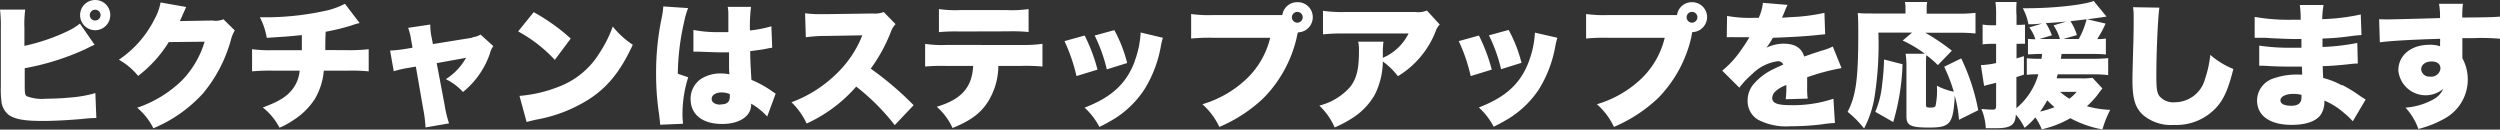 <svg id="レイヤー_1" data-name="レイヤー 1" xmlns="http://www.w3.org/2000/svg" width="137.32mm" height="7.12mm" viewBox="0 0 389.27 20.18"><rect x="0" y="0" width="389.27" height="20.18" fill="#333333" stroke="none"/><defs><style>.cls-1{fill:#fff;}</style></defs><title>txt_concept_s</title><path class="cls-1" d="M11.21,15.16c-1.26.13-2.9.21-4.07.21a6.61,6.61,0,0,1-3-.4c-.27-.27-.29-.44-.29-2V10.62a39.41,39.41,0,0,0,9.32-2.91c.63-.32,1.07-.53,1.56-.74l-2.29-3.3a9.34,9.34,0,0,1-1.83,1.14A30.38,30.38,0,0,1,3.8,7.14V4.3a16.49,16.49,0,0,1,.13-2.81H0A20,20,0,0,1,.13,4.28v9.14a15,15,0,0,0,.08,2.22,3.11,3.11,0,0,0,1.18,2.27c1,.67,2.41.92,5.29.92,1.68,0,4-.12,6.13-.31A21.55,21.55,0,0,1,15,18.37l-.15-3.88A18.52,18.52,0,0,1,11.21,15.16ZM14.82,0a2.35,2.35,0,1,0,2.35,2.35h0A2.33,2.33,0,0,0,14.83,0Zm0,3.19a.84.84,0,1,1,.84-.84h0a.84.84,0,0,1-.84.84Zm18.42,0L28,3.28c.15-.3.15-.3.42-.91,0-.08.11-.23.19-.44a2.27,2.27,0,0,1,.15-.31A2.57,2.57,0,0,1,29,1.09L25,.38a8.17,8.17,0,0,1-.9,2.52,16.52,16.52,0,0,1-5.59,6.4,10.34,10.34,0,0,1,3,2.52,19.66,19.66,0,0,0,4.77-5.27l5.58-.06a14.65,14.65,0,0,1-3.5,6,18.39,18.39,0,0,1-7,4.28,9.94,9.94,0,0,1,2.52,3.2,21.68,21.68,0,0,0,7.72-5.42,22.15,22.15,0,0,0,4.35-8.32,5.2,5.2,0,0,1,.61-1.49L34.79,3a3.41,3.41,0,0,1-1.55.23Zm17.41,4.6c0-.46,0-1.81.06-2.85a33.75,33.75,0,0,0,4.08-1A7.91,7.91,0,0,1,56,3.59l-2.29-3a12.45,12.45,0,0,1-2.64,1,43.82,43.82,0,0,1-9.2,1.1c-.31,0-.69,0-1.4,0a11,11,0,0,1,1.07,3.2C44.88,5.67,45,5.67,47,5.46v.59c0,.73,0,1.13,0,1.76H42.59a20.7,20.7,0,0,1-3.34-.15v3.45A29.78,29.78,0,0,1,42.52,11h4.14a5.41,5.41,0,0,1-1,2.73c-.9,1.26-2.2,2.08-4.74,3a9.76,9.76,0,0,1,2.6,3.15,11.33,11.33,0,0,0,2-1.07A11.16,11.16,0,0,0,49,15.45,10.48,10.48,0,0,0,50.42,11h3.74a27.15,27.15,0,0,1,3.25.11V7.66a26.27,26.27,0,0,1-3.32.15ZM73.6,5.86l-6.19,1-.25-1.26A9.19,9.19,0,0,1,67,3.82l-3.45.51A8.93,8.93,0,0,1,64,6.11l.23,1.32-1.26.21a18.52,18.52,0,0,1-2.23.23l.57,3.22a16.13,16.13,0,0,1,2.08-.49l1.36-.23,1.14,6.55a20.63,20.63,0,0,1,.37,2.92l3.66-.63a18.26,18.26,0,0,1-.7-2.92L68,9.83,72.57,9a9.28,9.28,0,0,1-3.15,3.32,9.07,9.07,0,0,1,2.67,2,13.19,13.19,0,0,0,4.2-6,2.9,2.9,0,0,1,.53-1.14l-2-1.8a2.6,2.6,0,0,1-1.24.4ZM88.87,6A30.72,30.72,0,0,0,83.1,1.89l-2.42,3a22.35,22.35,0,0,1,5.71,4.43Zm6.55-1.89a19.12,19.12,0,0,1-2.06,4.12,12.7,12.7,0,0,1-6.15,5.19,21.46,21.46,0,0,1-6.32,1.51L82,19c.57-.17.7-.19,1.52-.38a22.65,22.65,0,0,0,8.16-3.15c2.94-1.89,4.94-4.37,6.85-8.5a13.55,13.55,0,0,1-3.09-2.81Zm11.76-2.85L103.27,1v.1A12.39,12.39,0,0,1,103,2.92a41.62,41.62,0,0,0-.84,8.48,41,41,0,0,0,.46,6.36c.15,1.28.15,1.28.17,1.66l3.55-.15c0-.46-.06-.73-.06-.84a19,19,0,0,1,.88-6.4l-1.62-.55a37.86,37.86,0,0,1,1-8.14,11.54,11.54,0,0,1,.61-2.08ZM117,12.43c-.14-2.42-.17-2.84-.19-4.47,1-.13,2-.25,2.65-.4a6.68,6.68,0,0,1,.78-.13l-.13-3.34a18.09,18.09,0,0,1-3.34.65,25.06,25.06,0,0,1,.17-3.67l-3.63,0a5.82,5.82,0,0,1,.1,1.18V5c-.71,0-1.07,0-1.51,0a19.21,19.21,0,0,1-3.93-.34l0,3.38h.25l.49,0c1.76.07,3,.11,3.61.11.42,0,.71,0,1.2,0,0,.73,0,1,0,1.74,0,1,0,1.09.06,1.68a6.24,6.24,0,0,0-1.22-.13,5.57,5.57,0,0,0-3.23.86,3.73,3.73,0,0,0-1.6,3.09c0,2.44,1.83,3.91,4.92,3.91,2.68,0,4.51-1.2,4.51-3v-.16a10.44,10.44,0,0,1,2.5,2l1.32-3.57a2.42,2.42,0,0,1-.4-.25A16.79,16.79,0,0,0,117,12.43Zm-4.81,3.86c-.84,0-1.38-.35-1.38-.9s.59-1,1.55-1a3.29,3.29,0,0,1,1.28.26l0,.39c0,.85-.46,1.22-1.47,1.22ZM138.7,5a3.16,3.16,0,0,1,.75-1.24L137.6,1.87a3.81,3.81,0,0,1-1.68.23l-7.18.1-1.17,0a14.82,14.82,0,0,1-2.21-.14l.11,3.74a23.32,23.32,0,0,1,3.34-.21l5.46-.09a16.83,16.83,0,0,1-4.22,6.17,19.8,19.8,0,0,1-6.81,4.25,11.06,11.06,0,0,1,2.36,3.31,22.64,22.64,0,0,0,7.72-5.75,34,34,0,0,1,6,6l2.94-3.1a48.88,48.88,0,0,0-6.68-5.69A25.16,25.16,0,0,0,138.7,5Zm8.59,2a17.56,17.56,0,0,1-3.24-.17v3.53a28.05,28.05,0,0,1,3.17-.1h4.31c-.17,3.35-1.83,5.22-5.67,6.36a9.78,9.78,0,0,1,2.46,3.31c2.89-1.17,4.47-2.37,5.62-4.26a10.66,10.66,0,0,0,1.51-5.41h3.6a27.48,27.48,0,0,1,3.27.1V6.82A20.7,20.7,0,0,1,159,7Zm9.57-2.12a28,28,0,0,1,3.3.1V1.41a18,18,0,0,1-3.36.16h-7.35a17.62,17.62,0,0,1-3.25-.16V5a28.26,28.26,0,0,1,3.19-.1Zm18.65,4.93a21.56,21.56,0,0,0-2-5.12l-3.06.84a24.73,24.73,0,0,1,1.89,5.27Zm1.18-.27c-1.31,3.49-3.59,5.59-7.81,7.22a11.06,11.06,0,0,1,2.31,3,28.59,28.59,0,0,0,2.54-1.4A15.33,15.33,0,0,0,178.14,14a18.88,18.88,0,0,0,2.62-6.84,9.54,9.54,0,0,1,.31-1.28l-3.46-.82a14.89,14.89,0,0,1-.92,4.43Zm-7.84-4-3.1.86a27.54,27.54,0,0,1,1.87,5.44l3.27-1a26.34,26.34,0,0,0-2-5.31ZM202,.34a2.32,2.32,0,0,0-2.33,2c-.23,0-.4,0-.63,0H189a19.84,19.84,0,0,1-3.53-.16V6A28.58,28.58,0,0,1,189,5.88h8.78a13.07,13.07,0,0,1-3.51,6.23,17,17,0,0,1-7.05,4.12,10.8,10.8,0,0,1,2.64,3.53,22.85,22.85,0,0,0,6.93-4.54,19.75,19.75,0,0,0,5.13-9.43,5.11,5.11,0,0,1,.18-.75,2.36,2.36,0,0,0,2.31-2.37A2.33,2.33,0,0,0,202.05.34Zm0,3.19a.84.84,0,0,1,0-1.68.83.83,0,0,1,.84.84.85.85,0,0,1-.84.84Zm18.4-1.66h-11a20.29,20.29,0,0,1-3.4-.19V5.35a28.44,28.44,0,0,1,3.33-.14h10a8,8,0,0,1-3.53,3.57,2.19,2.19,0,0,0-.48.25c0-.21,0-.72,0-.74a12.07,12.07,0,0,1,.1-1.8h-3.94a5.84,5.84,0,0,1,.12,1.45c0,2.79-.35,4.28-1.36,5.58a9.44,9.44,0,0,1-4.81,2.92,10.38,10.38,0,0,1,2.39,3.4,18.05,18.05,0,0,0,3-1.62,10.39,10.39,0,0,0,3.28-3.54,11.93,11.93,0,0,0,1.22-5.11,11.59,11.59,0,0,1,2.35,2.29,14.19,14.19,0,0,0,5.86-6.95,2.65,2.65,0,0,1,.65-1.09l-2-2.18a3.57,3.57,0,0,1-1.8.23Zm9.85,3.67-3.11.86A26.31,26.31,0,0,1,229,11.84l3.28-1a27,27,0,0,0-2-5.31Zm6.66,4.24a21.56,21.56,0,0,0-2-5.12l-3.07.84a24.2,24.2,0,0,1,1.89,5.27Zm1.17-.27c-1.3,3.49-3.59,5.59-7.81,7.22a10.86,10.86,0,0,1,2.31,3,27.25,27.25,0,0,0,2.54-1.4A15.33,15.33,0,0,0,239.56,14a18.88,18.88,0,0,0,2.62-6.84,9.58,9.58,0,0,1,.32-1.28L239,5.08a14.6,14.6,0,0,1-.93,4.43ZM263.46.34a2.31,2.31,0,0,0-2.33,2c-.23,0-.4,0-.63,0h-10a19.84,19.84,0,0,1-3.53-.16V6a28.68,28.68,0,0,1,3.47-.12h8.77a13,13,0,0,1-3.5,6.23,17,17,0,0,1-7.06,4.12,10.69,10.69,0,0,1,2.65,3.53,23.1,23.1,0,0,0,6.93-4.54,19.82,19.82,0,0,0,5.12-9.43A6.87,6.87,0,0,1,263.5,5a2.36,2.36,0,0,0,2.31-2.37A2.33,2.33,0,0,0,263.48.34Zm0,3.19a.84.84,0,1,1,.84-.84.86.86,0,0,1-.84.84Zm21.92,3.71a8.51,8.51,0,0,1-1.68.63l-1.3.42-1.47.51c-.42-1.37-1.47-2-3.22-2a6.15,6.15,0,0,0-2.66.63,12.11,12.11,0,0,0,1-1.55c2.14-.07,4.76-.21,6.25-.36l1.89-.19L284.08,2a29.78,29.78,0,0,1-5.32.67l-1.28.09s.15-.38.42-1a6.65,6.65,0,0,1,.44-1L274.5.44a7.56,7.56,0,0,1-.65,2.33h-.59a20.36,20.36,0,0,1-4.34-.29l-.05,3.31h.32a5.94,5.94,0,0,1,.73,0l1.81,0h.67l-.4.67c-.31.5-1.15,1.72-1.61,2.29A14.37,14.37,0,0,1,268.16,11l2.67,2.65a13.46,13.46,0,0,1,2-2.12,6.9,6.9,0,0,1,4-2,.86.86,0,0,1,.84.52c-.84.38-1.05.47-1.55.72a9.15,9.15,0,0,0-3,2.25,3.86,3.86,0,0,0-1,2.64,3.35,3.35,0,0,0,1.66,3,9.56,9.56,0,0,0,5,1,40.8,40.8,0,0,0,5.06-.32,14.63,14.63,0,0,1,1.87-.19l-.23-3.78a19.69,19.69,0,0,1-6.72,1c-2,0-2.81-.31-2.81-1.11a1.47,1.47,0,0,1,.54-1.07,4.79,4.79,0,0,1,1.47-.88l.19-.08a16.5,16.5,0,0,1-.1,2.22l3.42-.1a12.19,12.19,0,0,1-.08-1.81c0-.92,0-.94,0-1.51a34,34,0,0,1,5.35-1.43Zm17.34,3.15a24.43,24.43,0,0,1,1.5,3.89,10.17,10.17,0,0,1-2.63-.93,11.74,11.74,0,0,1-.21,3.13c-.1.21-.31.27-.86.27s-.63-.08-.63-.46V10.44c0-.7,0-1.5.06-1.85a14.74,14.74,0,0,1,1.79,1.55l2.18-2.25a32.86,32.86,0,0,0-4.13-2.79h5.14a23.84,23.84,0,0,1,2.67.11V2a21.7,21.7,0,0,1-2.67.13H300V1.39a4.37,4.37,0,0,1,.08-1.08h-3.47a4.66,4.66,0,0,1,.09,1.05V2.1h-5.15c-1.05,0-1.55,0-2.28-.08.06.77.08,1.61.08,3.15,0,7.13-.36,9.74-1.66,12.24A15.87,15.87,0,0,1,290.25,20a16,16,0,0,0,1.62-4.85,52.32,52.32,0,0,0,.61-10.08h5.25l-1.47,1.24a18.92,18.92,0,0,1,3.46,2.06h-3a12.34,12.34,0,0,1,.13,2v7.77c0,1.39.67,1.72,3.5,1.72,3.24,0,3.72-.54,4-4.45,0-.35,0-.35,0-.56a18.14,18.14,0,0,1,.68,3.8l3-1.49a32.78,32.78,0,0,0-2.65-8.07Zm-9.65,2.73A14.53,14.53,0,0,1,292,17.41L294.79,19A35.53,35.53,0,0,0,296.24,10l-2.88-.74a34.69,34.69,0,0,1-.29,3.82Zm33.49,1.7c.52-.71.52-.71.8-1.05l-1.54-1.66a11,11,0,0,1-1.82.09h-3.76a4.91,4.91,0,0,1,.17-.63h5.31a21.49,21.49,0,0,1,2.54.12V9.05a23.86,23.86,0,0,1-2.54.1h-4.83c.06-.39.06-.39.11-.75h4.82a20.55,20.55,0,0,1,2.08.08V6a7.48,7.48,0,0,1-1.34.08,18.66,18.66,0,0,0,1.3-2.41L325,3c1.29-.16,2.27-.31,3-.42L326,.15c-1.49.61-6.3,1.13-10.25,1.13h-.79a7.93,7.93,0,0,1,.88,2.5c1.11,0,1.32-.06,2.14-.11l-2,.59a6.76,6.76,0,0,1,.95,1.85,11.27,11.27,0,0,1-1.16-.06V8.46c.59,0,1.16-.06,1.75-.06h.44a4.8,4.8,0,0,1-.09.75h-.39a16.86,16.86,0,0,1-1.89-.08v2.58a13.48,13.48,0,0,1,1.8-.08,10.64,10.64,0,0,1-3.42,5.27V12l1.17-.38,0-2.88-1.15.36V6.82h.44a6.49,6.49,0,0,1,.88,0v-3a6.49,6.49,0,0,1-.88.05h-.44V2.48A14.28,14.28,0,0,1,314,.31h-3.29a14.28,14.28,0,0,1,.1,2.17V3.93h-.61a8.31,8.31,0,0,1-1.49-.11V6.91a11.76,11.76,0,0,1,1.45-.09h.65v3a14.52,14.52,0,0,1-2.37.32l.5,3.23c.49-.14.49-.14,1.87-.48v3.55c0,.5-.1.63-.54.63a17,17,0,0,1-1.75-.11,8.68,8.68,0,0,1,.68,3l1.61,0c2.25,0,3-.48,3.07-2.12a9.2,9.2,0,0,1,1.36,2.06,11.2,11.2,0,0,0,1.68-1.62,9.41,9.41,0,0,1,1,1.85,15.89,15.89,0,0,0,4.45-1.73,16.76,16.76,0,0,0,5,1.75,15.76,15.76,0,0,1,1.21-3.05,15.42,15.42,0,0,1-3.63-.56,15.1,15.1,0,0,0,1.64-1.75ZM324.9,3a12.38,12.38,0,0,1-1.22,3.07h-2.41l2.12-.61a8.34,8.34,0,0,0-1-2.16L324.9,3Zm-7.35,3.07,1.95-.57a11.67,11.67,0,0,0-.94-1.91c1.85-.1,1.91-.12,3.19-.23l-2,.59a7.57,7.57,0,0,1,1,2.12Zm.11,11.3a15.19,15.19,0,0,0,1.11-1.75c.4.4.57.57,1.13,1.07a14.81,14.81,0,0,1-2.24.68Zm4.55-2a12.6,12.6,0,0,1-1.45-1.07h2.59a6.1,6.1,0,0,1-1.14,1.07Zm21.11-3a4.87,4.87,0,0,1-4.66,3.55,2.85,2.85,0,0,1-2.46-1c-.36-.57-.44-1.2-.44-3.3,0-3.51.25-9.11.48-10.43l-4.11-.07a9.49,9.49,0,0,1,.1,1.6c0,.82,0,2.81-.08,4.93-.11,4.22-.11,4.22-.11,4.77,0,2.94.4,4.28,1.6,5.44a6.75,6.75,0,0,0,4.87,1.59,8.46,8.46,0,0,0,6.59-2.71c1.16-1.28,1.85-2.81,2.65-6a12.62,12.62,0,0,1-3.59-2.2,16.56,16.56,0,0,1-.84,3.8Zm21.29.9a11.83,11.83,0,0,0-2.87-1.13c-.05-.89-.05-.89-.07-1.85,1.16,0,3.17-.19,4.12-.3s.9-.08,1.34-.1l-.08-3.21a33,33,0,0,1-5.42.63V6a39.79,39.79,0,0,0,4.22-.35c1.11-.15,1.24-.15,1.85-.19l-.11-3.21a32.26,32.26,0,0,1-6,.73A13.26,13.26,0,0,1,361.8.78h-3.7a14.59,14.59,0,0,1,.13,2.29l-1.16,0a30.55,30.55,0,0,1-6-.44l0,3.25h.35l.57,0c.78,0,.78,0,1.57.06,2.42.11,2.78.13,3.91.13l.88,0v.5c0,.51,0,.51,0,.55v.31c-.65,0-1,0-1.4,0a31.92,31.92,0,0,1-5.17-.33l0,3.13c.63,0,.73,0,1.66.06,1.19.06,2.16.08,3.38.08l1.61,0c0,.11,0,.53.05,1.24h-.66a10.77,10.77,0,0,0-3.73.57,3.66,3.66,0,0,0-2.65,3.42c0,2.44,2,3.84,5.4,3.84,2.29,0,3.88-.59,4.57-1.66a3.64,3.64,0,0,0,.51-2.12,11,11,0,0,1,3,1.87,12.16,12.16,0,0,1,1.43,1.35l2-3.38-.8-.51a21.91,21.91,0,0,0-2.81-1.74Zm-7.89,3.19c-1.05,0-1.64-.31-1.64-.84s.73-1,2-1a4.62,4.62,0,0,1,1.28.15s0,.23,0,.36c0,.94-.51,1.34-1.68,1.34ZM385.49,5.92a34.09,34.09,0,0,1,3.78.11l0-3.45c-.84.09-2.39.13-5.87.15a13.88,13.88,0,0,1,.1-2.14h-3.72a11.78,11.78,0,0,1,.15,2.22c-1.95.07-7.6.21-8.17.21S371,3,370.45,3l.11,3.59c1.61-.23,5-.42,9.38-.55a2.9,2.9,0,0,1,0,.51v.65a4.73,4.73,0,0,0-1.63-.23c-2.9,0-4.87,1.64-4.87,4a4.27,4.27,0,0,0,7,2.86,3.47,3.47,0,0,1-1.56,1.65,10.6,10.6,0,0,1-4.32,1.28,9.61,9.61,0,0,1,2,3.32,16.45,16.45,0,0,0,4.22-1.7,6.93,6.93,0,0,0,2.63-9.32V5.94c.84,0,1,0,2.1,0Zm-7.12,6A1.25,1.25,0,0,1,377,10.84v-.05c0-.71.67-1.22,1.6-1.22S380,10,380,10.67a1.43,1.43,0,0,1-1.58,1.26Z" transform="translate(0 0)"/></svg>